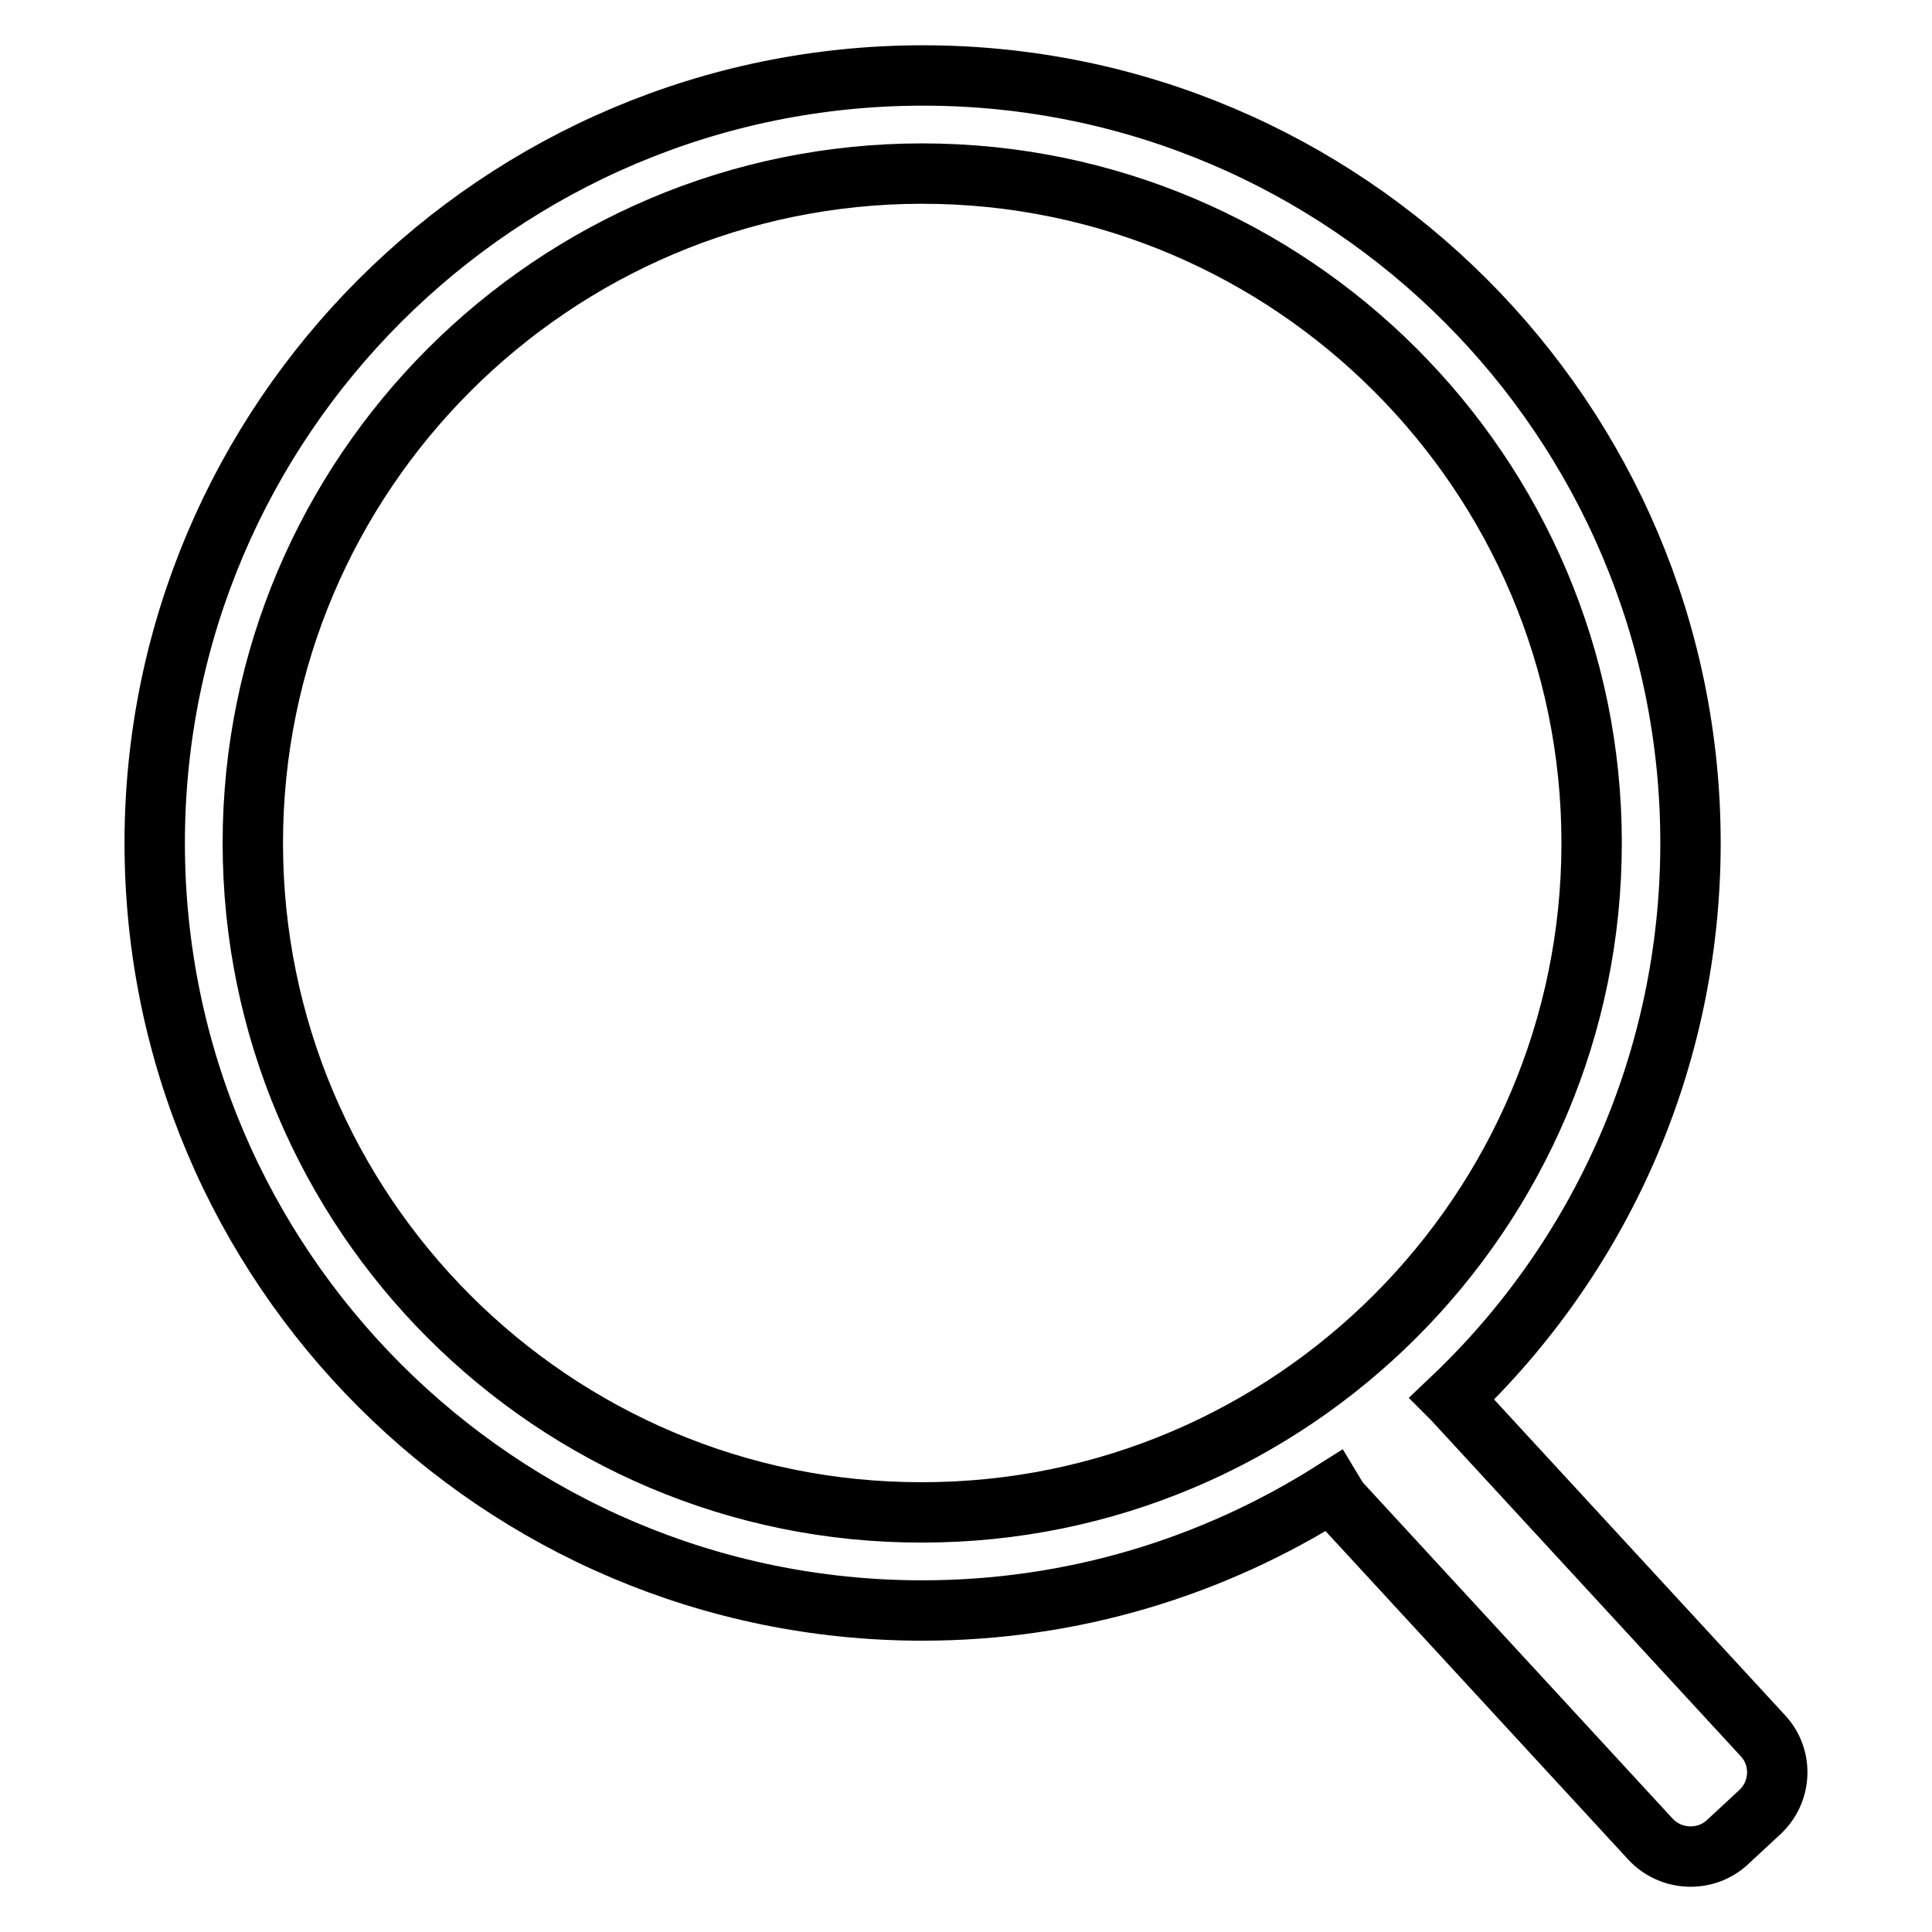 <?xml version="1.0" encoding="utf-8"?>
<!-- Svg Vector Icons : http://www.onlinewebfonts.com/icon -->
<!DOCTYPE svg PUBLIC "-//W3C//DTD SVG 1.1//EN" "http://www.w3.org/Graphics/SVG/1.1/DTD/svg11.dtd">
<svg version="1.1" xmlns="http://www.w3.org/2000/svg" xmlns:xlink="http://www.w3.org/1999/xlink" x="0px" y="0px" viewBox="0 0 256 256" enable-background="new 0 0 256 256" xml:space="preserve">
<g> <path stroke-width="8" fill-opacity="0" stroke="#000000"  d="M233.6,230l-41.1-44.6c0,0-0.1-0.1-0.1-0.1c19.5-18.5,31.6-44.7,31.6-73.6C224,55.6,178.4,10,122.3,10 C66.2,10,20.5,55.6,20.5,111.7c0,56.1,45.6,101.7,101.7,101.7c20,0,38.6-5.8,54.4-15.8c0.3,0.5,0.6,1,1,1.5l41.1,44.6 c2.7,2.9,7.3,3.1,10.2,0.4l4.2-3.9C236.1,237.5,236.3,232.9,233.6,230z M33.5,111.7c0-48.9,39.8-88.7,88.7-88.7 c48.9,0,88.7,39.8,88.7,88.7c0,48.9-39.8,88.7-88.7,88.7C73.3,200.5,33.5,160.7,33.5,111.7z"/></g>
</svg>